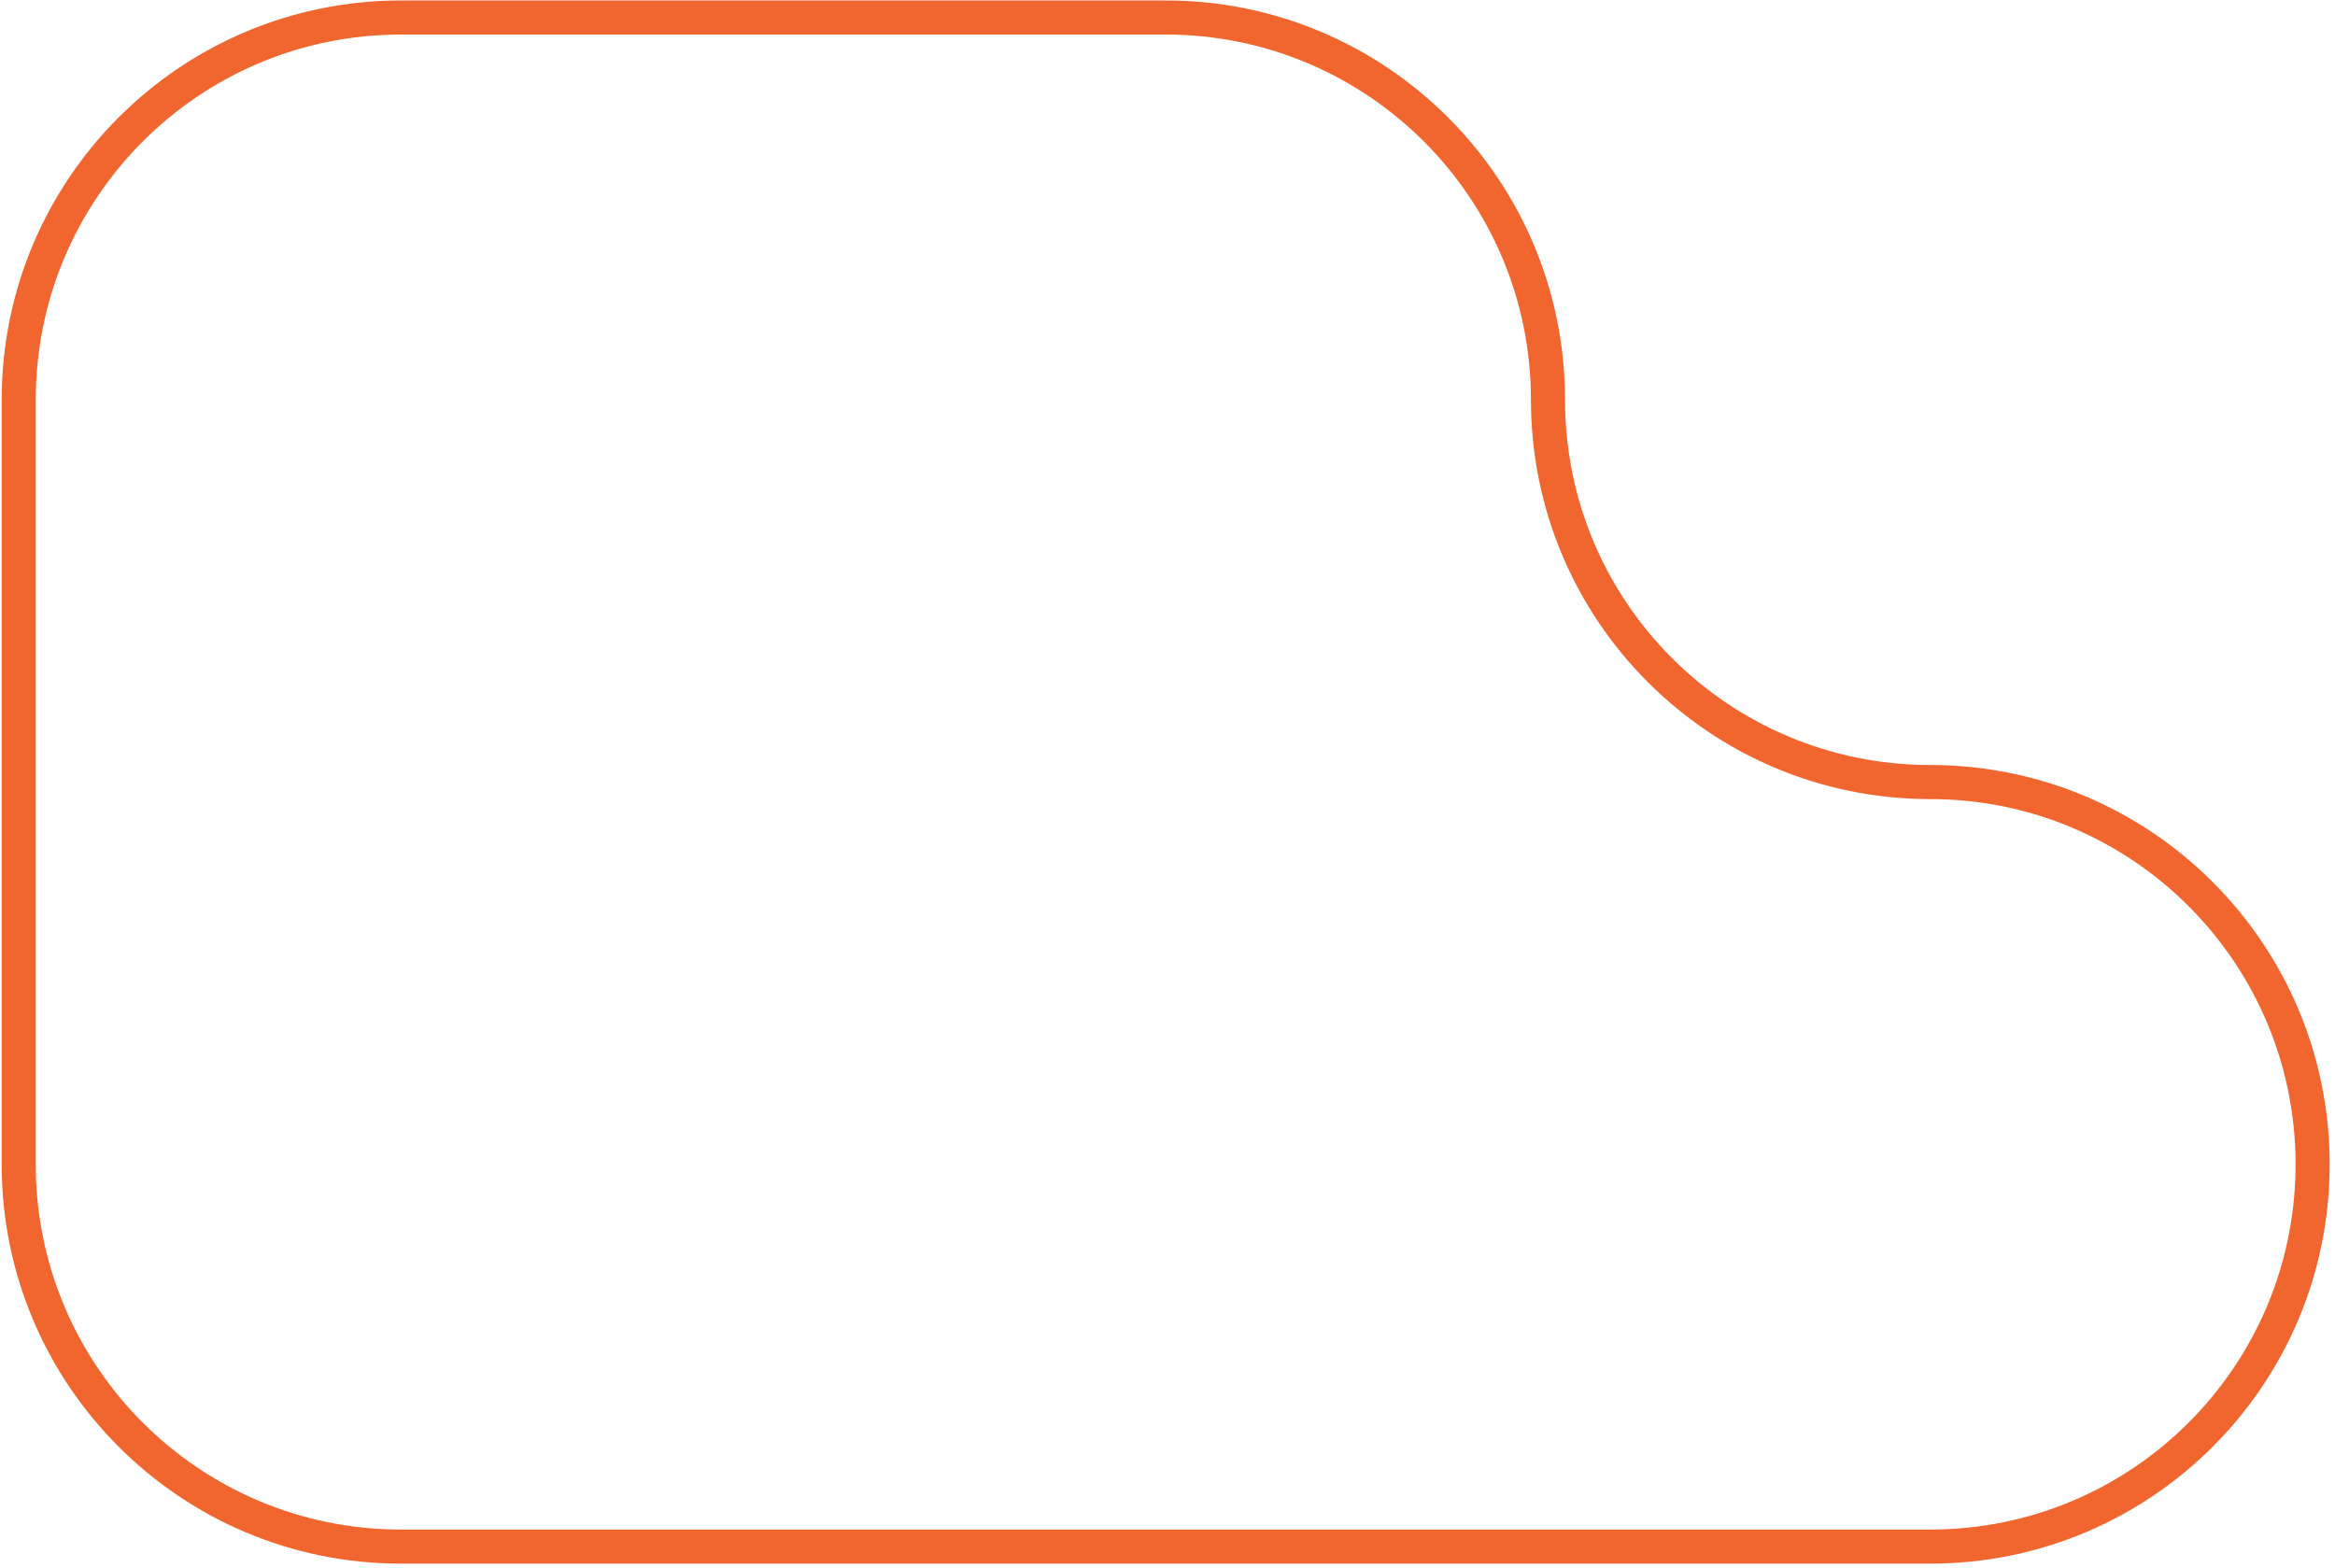 <svg xmlns="http://www.w3.org/2000/svg" fill="none" viewBox="0 0 137 92" height="92" width="137">
<path stroke-miterlimit="10" stroke-width="2" stroke="#F1652F" d="M113.25 90.753H23.524C11.14 90.753 1.098 80.711 1.098 68.326V23.463C1.098 11.069 11.14 1.027 23.524 1.027H68.387C80.781 1.027 90.824 11.069 90.824 23.463C90.824 35.857 100.866 45.89 113.25 45.89C125.635 45.89 135.687 55.932 135.687 68.326C135.687 80.72 125.644 90.753 113.25 90.753Z"></path>
</svg>
